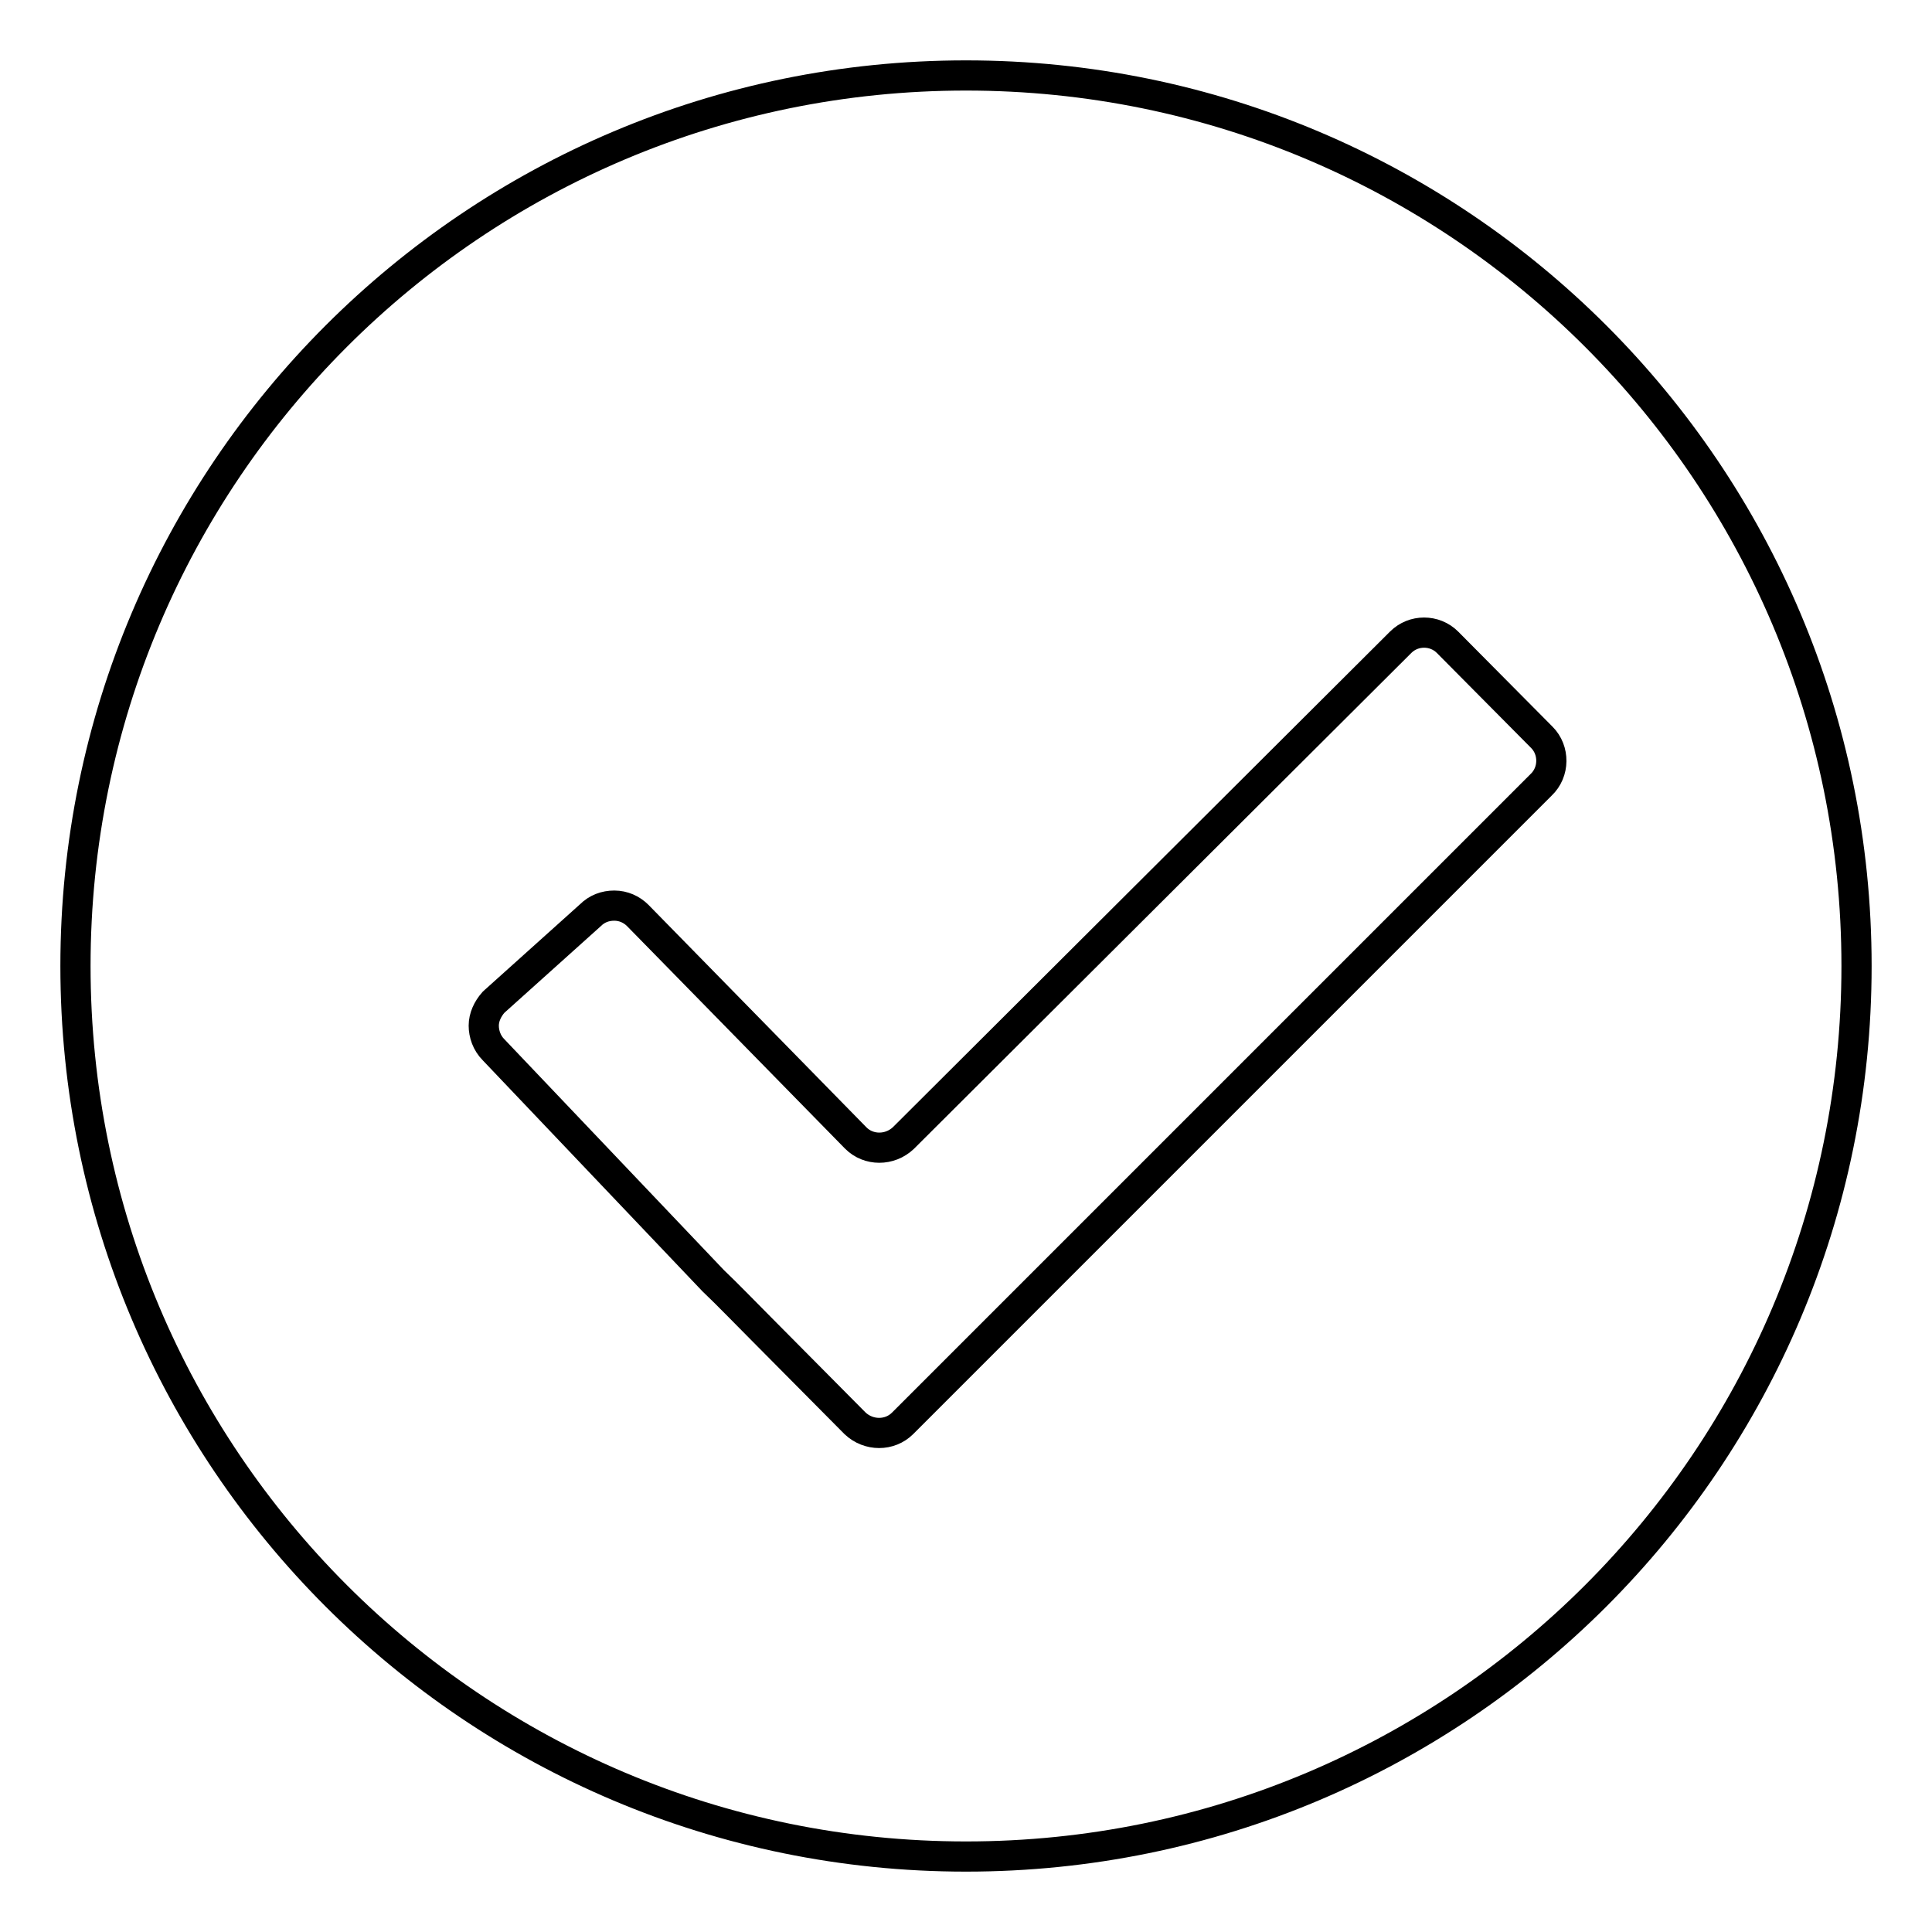 <?xml version="1.0" encoding="utf-8"?>
<!-- Svg Vector Icons : http://www.onlinewebfonts.com/icon -->
<!DOCTYPE svg PUBLIC "-//W3C//DTD SVG 1.1//EN" "http://www.w3.org/Graphics/SVG/1.1/DTD/svg11.dtd">
<svg version="1.1" xmlns="http://www.w3.org/2000/svg" xmlns:xlink="http://www.w3.org/1999/xlink" x="0px" y="0px" viewBox="0 0 256 256" enable-background="new 0 0 256 256" xml:space="preserve">
<g> <path stroke-width="4" fill-opacity="0" stroke="#000000"  d="M128,10C62.8,10,10,62.8,10,128c0,65.2,52.8,118,118,118c65.2,0,118-52.8,118-118C246,62.8,193.2,10,128,10 z M204.2,104l-84.6,84.6c-1.7,1.7-4.5,1.7-6.3,0L100.8,176c-1.7-1.7-4.5-4.6-6.3-6.3l-29.1-30.6c-0.9-0.9-1.3-2.1-1.3-3.2 c0-1.1,0.5-2.2,1.3-3.1l12.8-11.5c0.9-0.9,2-1.3,3.2-1.3c1.2,0,2.3,0.5,3.1,1.3l28.9,29.5c1.7,1.7,4.5,1.7,6.3,0l65.9-65.7 c1.7-1.7,4.5-1.7,6.2,0l12.5,12.6C206,99.4,206,102.3,204.2,104z"/></g>
</svg>